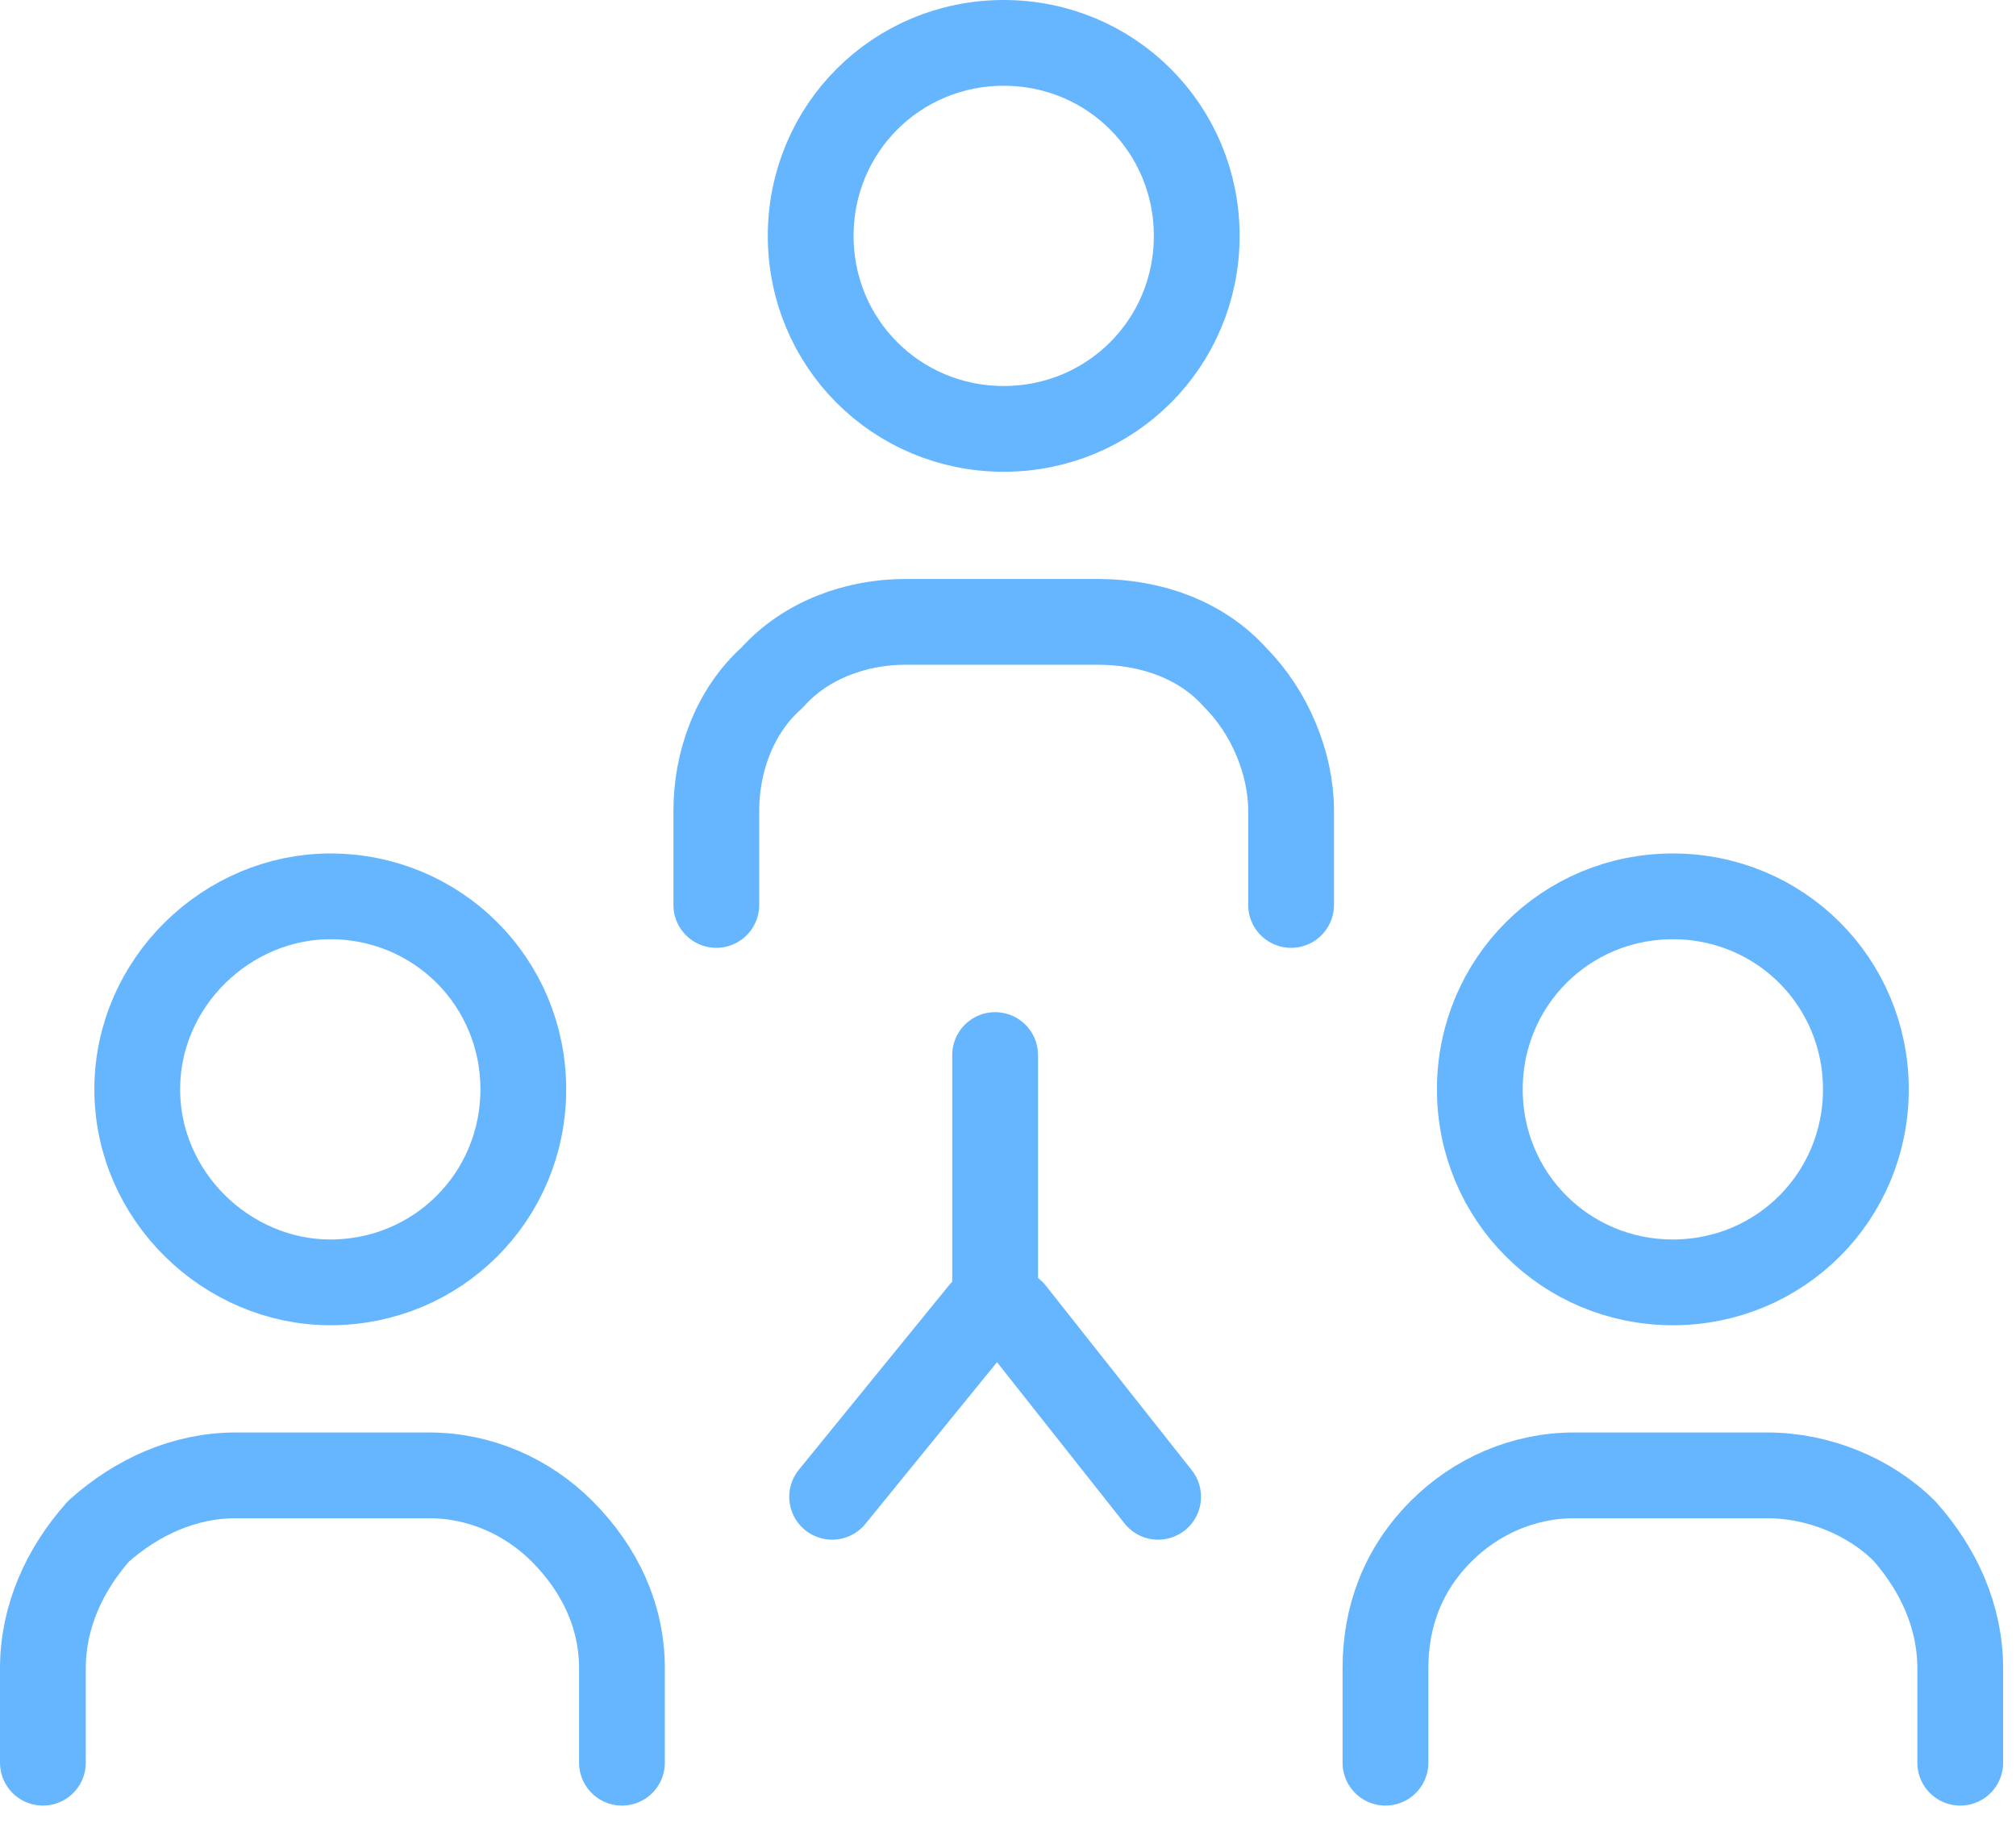 <svg version="1.2" xmlns="http://www.w3.org/2000/svg" viewBox="0 0 47 43" width="47" height="43">
	<title>people Y</title>
	<style>
		.s0 { fill: none;stroke: #66b6ff;stroke-linecap: round;stroke-linejoin: round;stroke-width: 2 } 
	</style>
	<path class="s0" d="m7.7 29.9c2.5 0 4.5-2 4.5-4.5 0-2.5-2-4.5-4.5-4.5-2.4 0-4.5 2-4.5 4.5 0 2.5 2.1 4.5 4.5 4.5z"/>
	<path class="s0" d="m1 41.1v-2.2c0-1.2 0.5-2.3 1.3-3.2 0.9-0.8 2-1.3 3.2-1.3h4.5c1.2 0 2.3 0.5 3.1 1.3 0.9 0.9 1.4 2 1.4 3.2v2.2"/>
	<path class="s0" d="m39 29.9c2.5 0 4.5-2 4.5-4.5 0-2.5-2-4.5-4.5-4.5-2.5 0-4.5 2-4.5 4.5 0 2.5 2 4.5 4.5 4.5z"/>
	<path class="s0" d="m32.3 41.1v-2.2c0-1.2 0.4-2.3 1.3-3.2 0.8-0.8 1.9-1.3 3.1-1.3h4.5c1.2 0 2.4 0.5 3.2 1.3 0.8 0.9 1.3 2 1.3 3.2v2.2"/>
	<path class="s0" d="m23.4 10c2.5 0 4.5-2 4.5-4.5 0-2.5-2-4.5-4.5-4.5-2.5 0-4.5 2-4.5 4.5 0 2.5 2 4.5 4.5 4.5z"/>
	<path class="s0" d="m16.7 21.1v-2.2c0-1.1 0.4-2.3 1.3-3.1 0.8-0.9 2-1.3 3.1-1.3h4.5c1.2 0 2.4 0.4 3.2 1.3 0.8 0.8 1.3 2 1.3 3.1v2.2"/>
	<path class="s0" d="m23.2 30.6v-6"/>
	<path class="s0" d="m23.6 30.6l3.4 4.3"/>
	<path class="s0" d="m22.9 30.6l-3.5 4.3"/>
</svg>